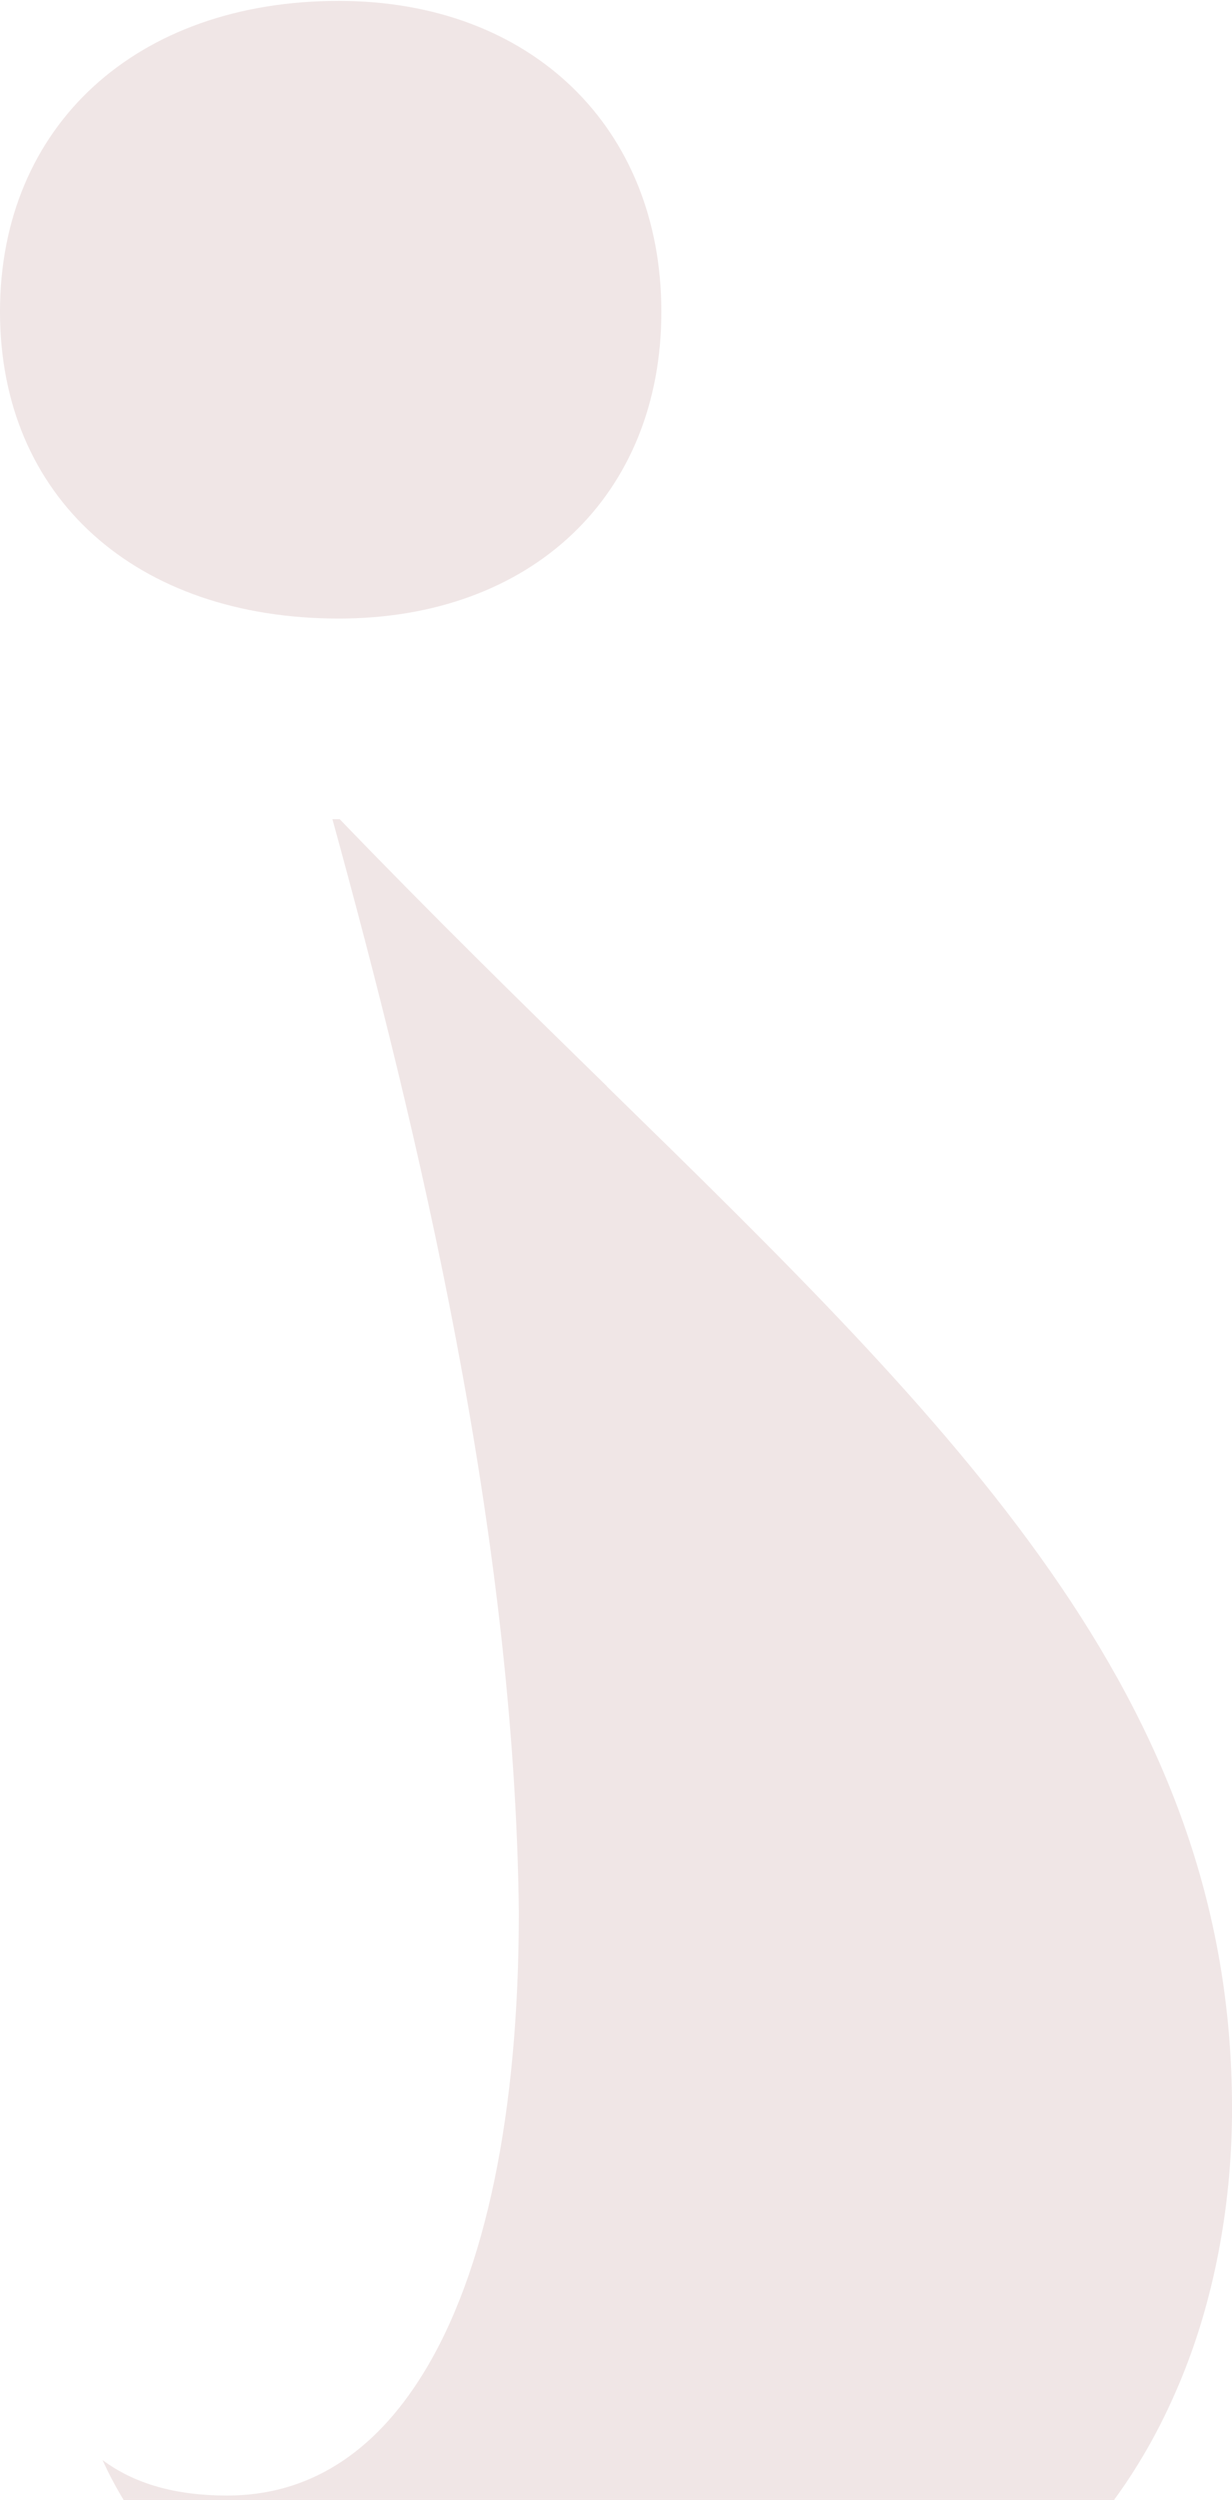 <svg width="1287" height="2611" viewBox="0 0 1287 2611" fill="none" xmlns="http://www.w3.org/2000/svg">
<path d="M353.85 646.033C555.524 646.033 690.895 517.336 690.895 325.557C690.895 133.778 555.524 0.938 353.85 0.938C142.277 0.938 0 131.476 0 325.557C0 519.638 142.277 646.033 353.85 646.033Z" fill="#670000" fill-opacity="0.1"/>
<path d="M633.862 1134.35C543.845 1046.4 451.066 955.459 354.833 855.541H347.236C437.022 1181.77 537.629 1601.48 542.003 1997C542.003 2206.28 507.47 2373.2 441.857 2479.33C389.827 2563.59 320.991 2606.42 237.19 2606.42C183.548 2606.42 140.497 2594.21 107.115 2569.35C133.59 2627.6 173.419 2677.56 223.377 2717.38C253.766 2741.56 287.148 2762.28 321.911 2779.78C408.014 2823.06 502.635 2848.84 599.098 2853.68C695.561 2858.51 790.873 2844.93 881.35 2814.08C942.589 2793.13 1000.6 2764.12 1052.17 2724.98C1092.23 2694.59 1127.92 2658.68 1158.31 2618.39C1188.7 2578.1 1211.72 2536.89 1230.83 2491.99C1249.93 2447.1 1263.52 2400.82 1272.73 2353.17C1281.94 2305.51 1286.54 2257.62 1287 2209.5C1287 2206.97 1287 2204.21 1287 2201.68C1287 1772.99 998.763 1491.2 633.862 1134.58V1134.35Z" fill="#670000" fill-opacity="0.1"/>
</svg>
